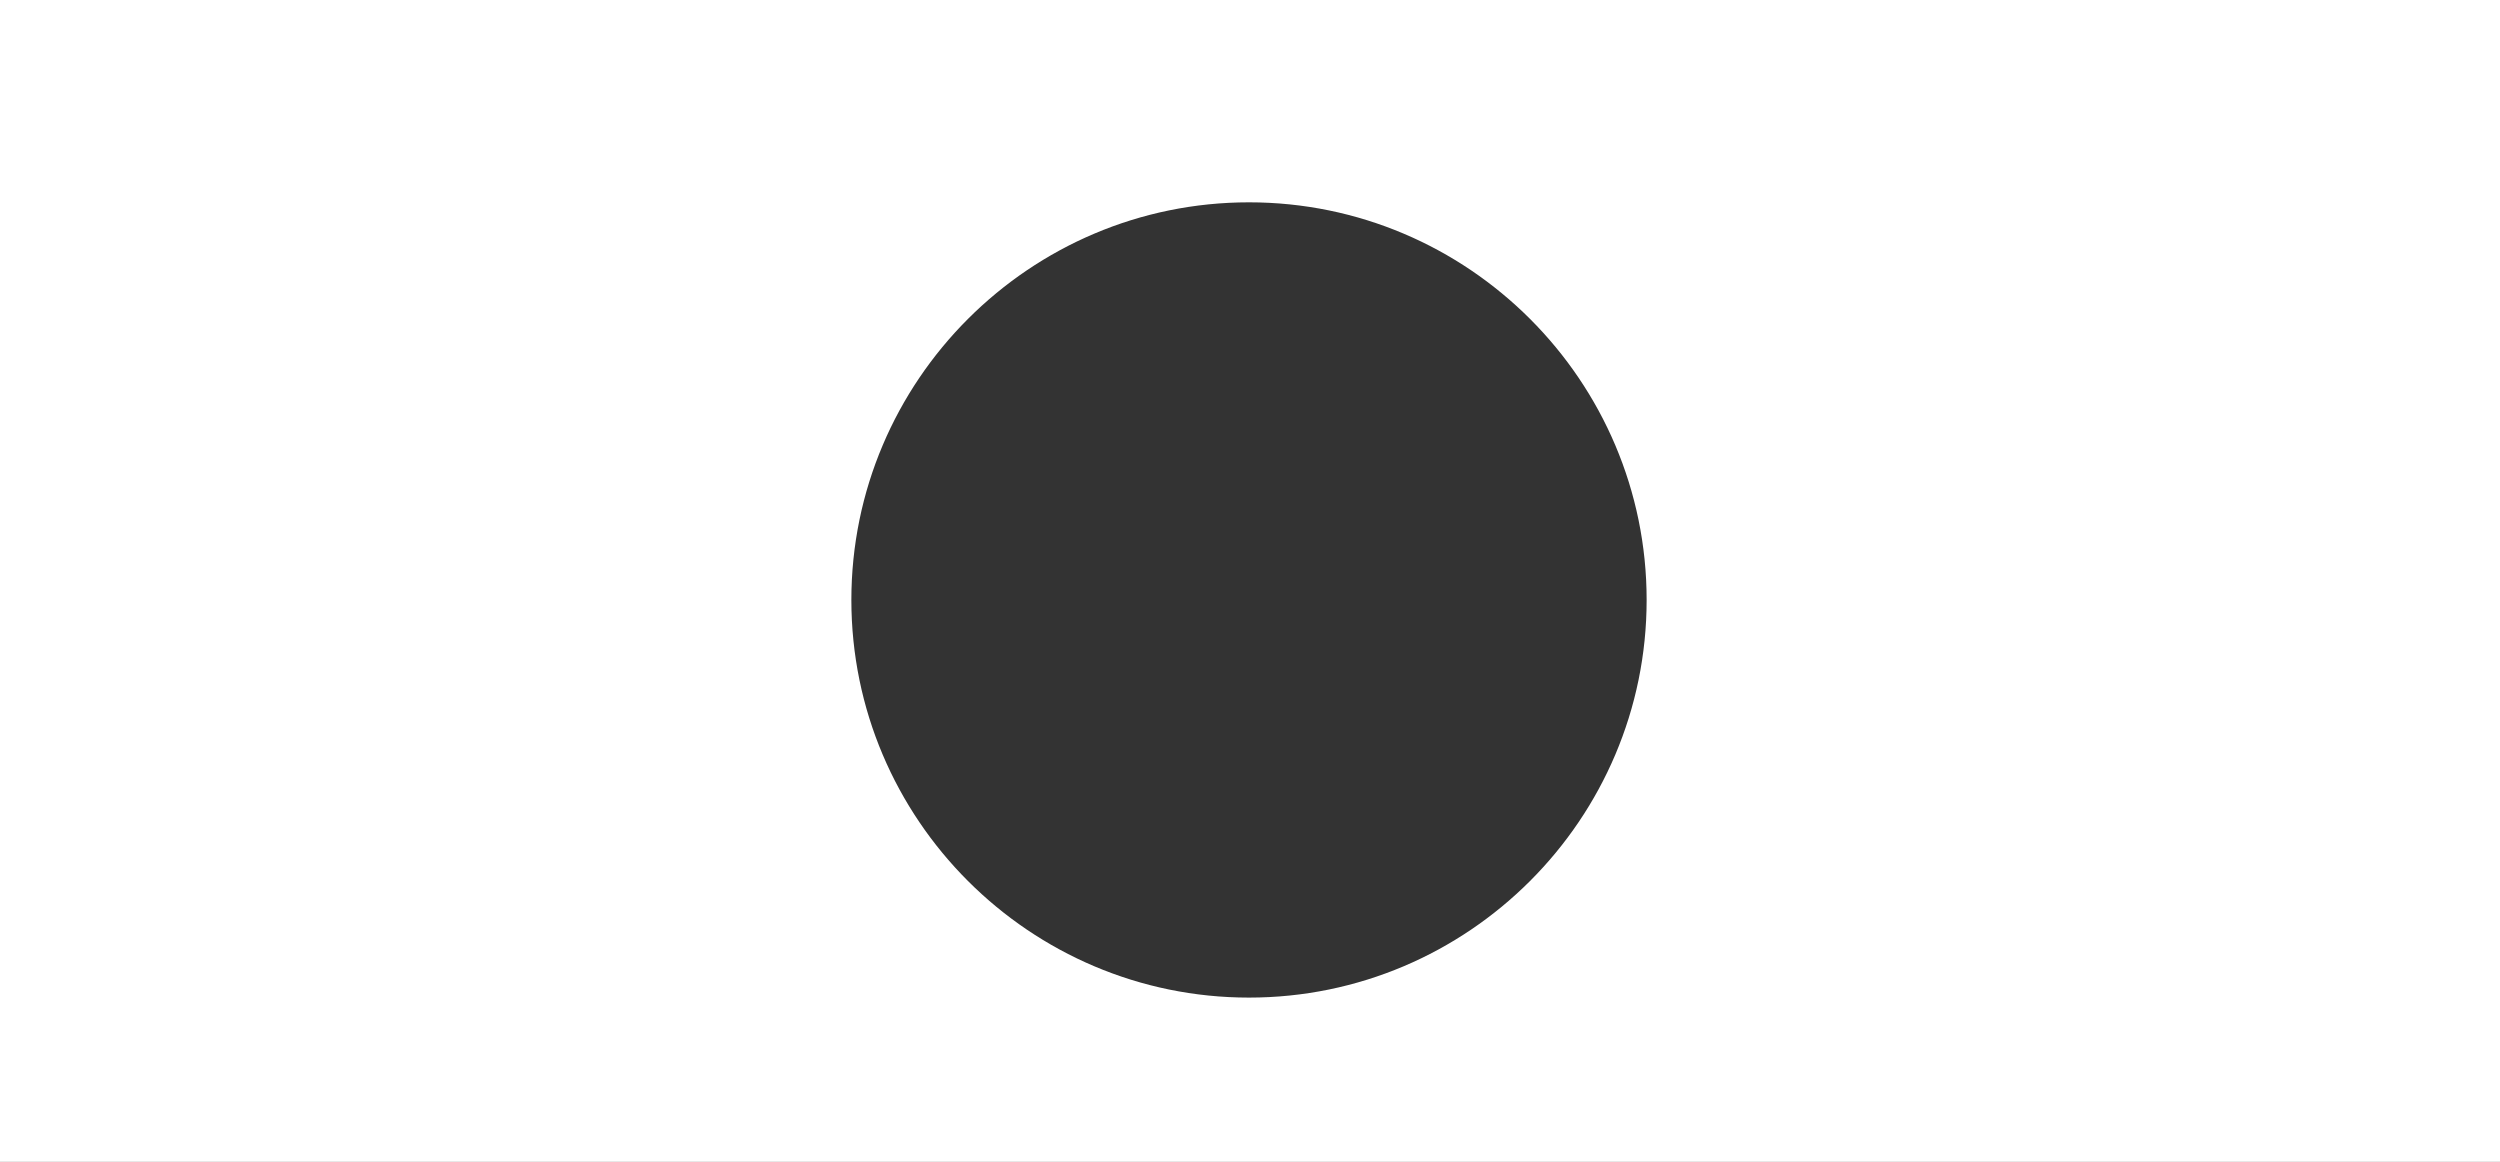 <svg xmlns="http://www.w3.org/2000/svg" xmlns:xlink="http://www.w3.org/1999/xlink" width="1248" height="580" viewBox="0 0 1248 580">
  <rect x="0" y="0" width="1248" height="580" fill="#333333" stroke="none"/>
  <defs>
    <clipPath id="clip-mascara">
      <rect width="1248" height="580"/>
    </clipPath>
  </defs>
  <g id="mascara" clip-path="url(#clip-mascara)">
    <path id="mascara-2" data-name="mascara" d="M1248-822H0v-580H1248v580ZM623.5-1301c-109.454,0-198.5,89.047-198.5,198.5S514.047-904,623.5-904,822-993.046,822-1102.5,732.953-1301,623.5-1301Z" transform="translate(0 1402)" fill="#fff"/>
  </g>
</svg>
